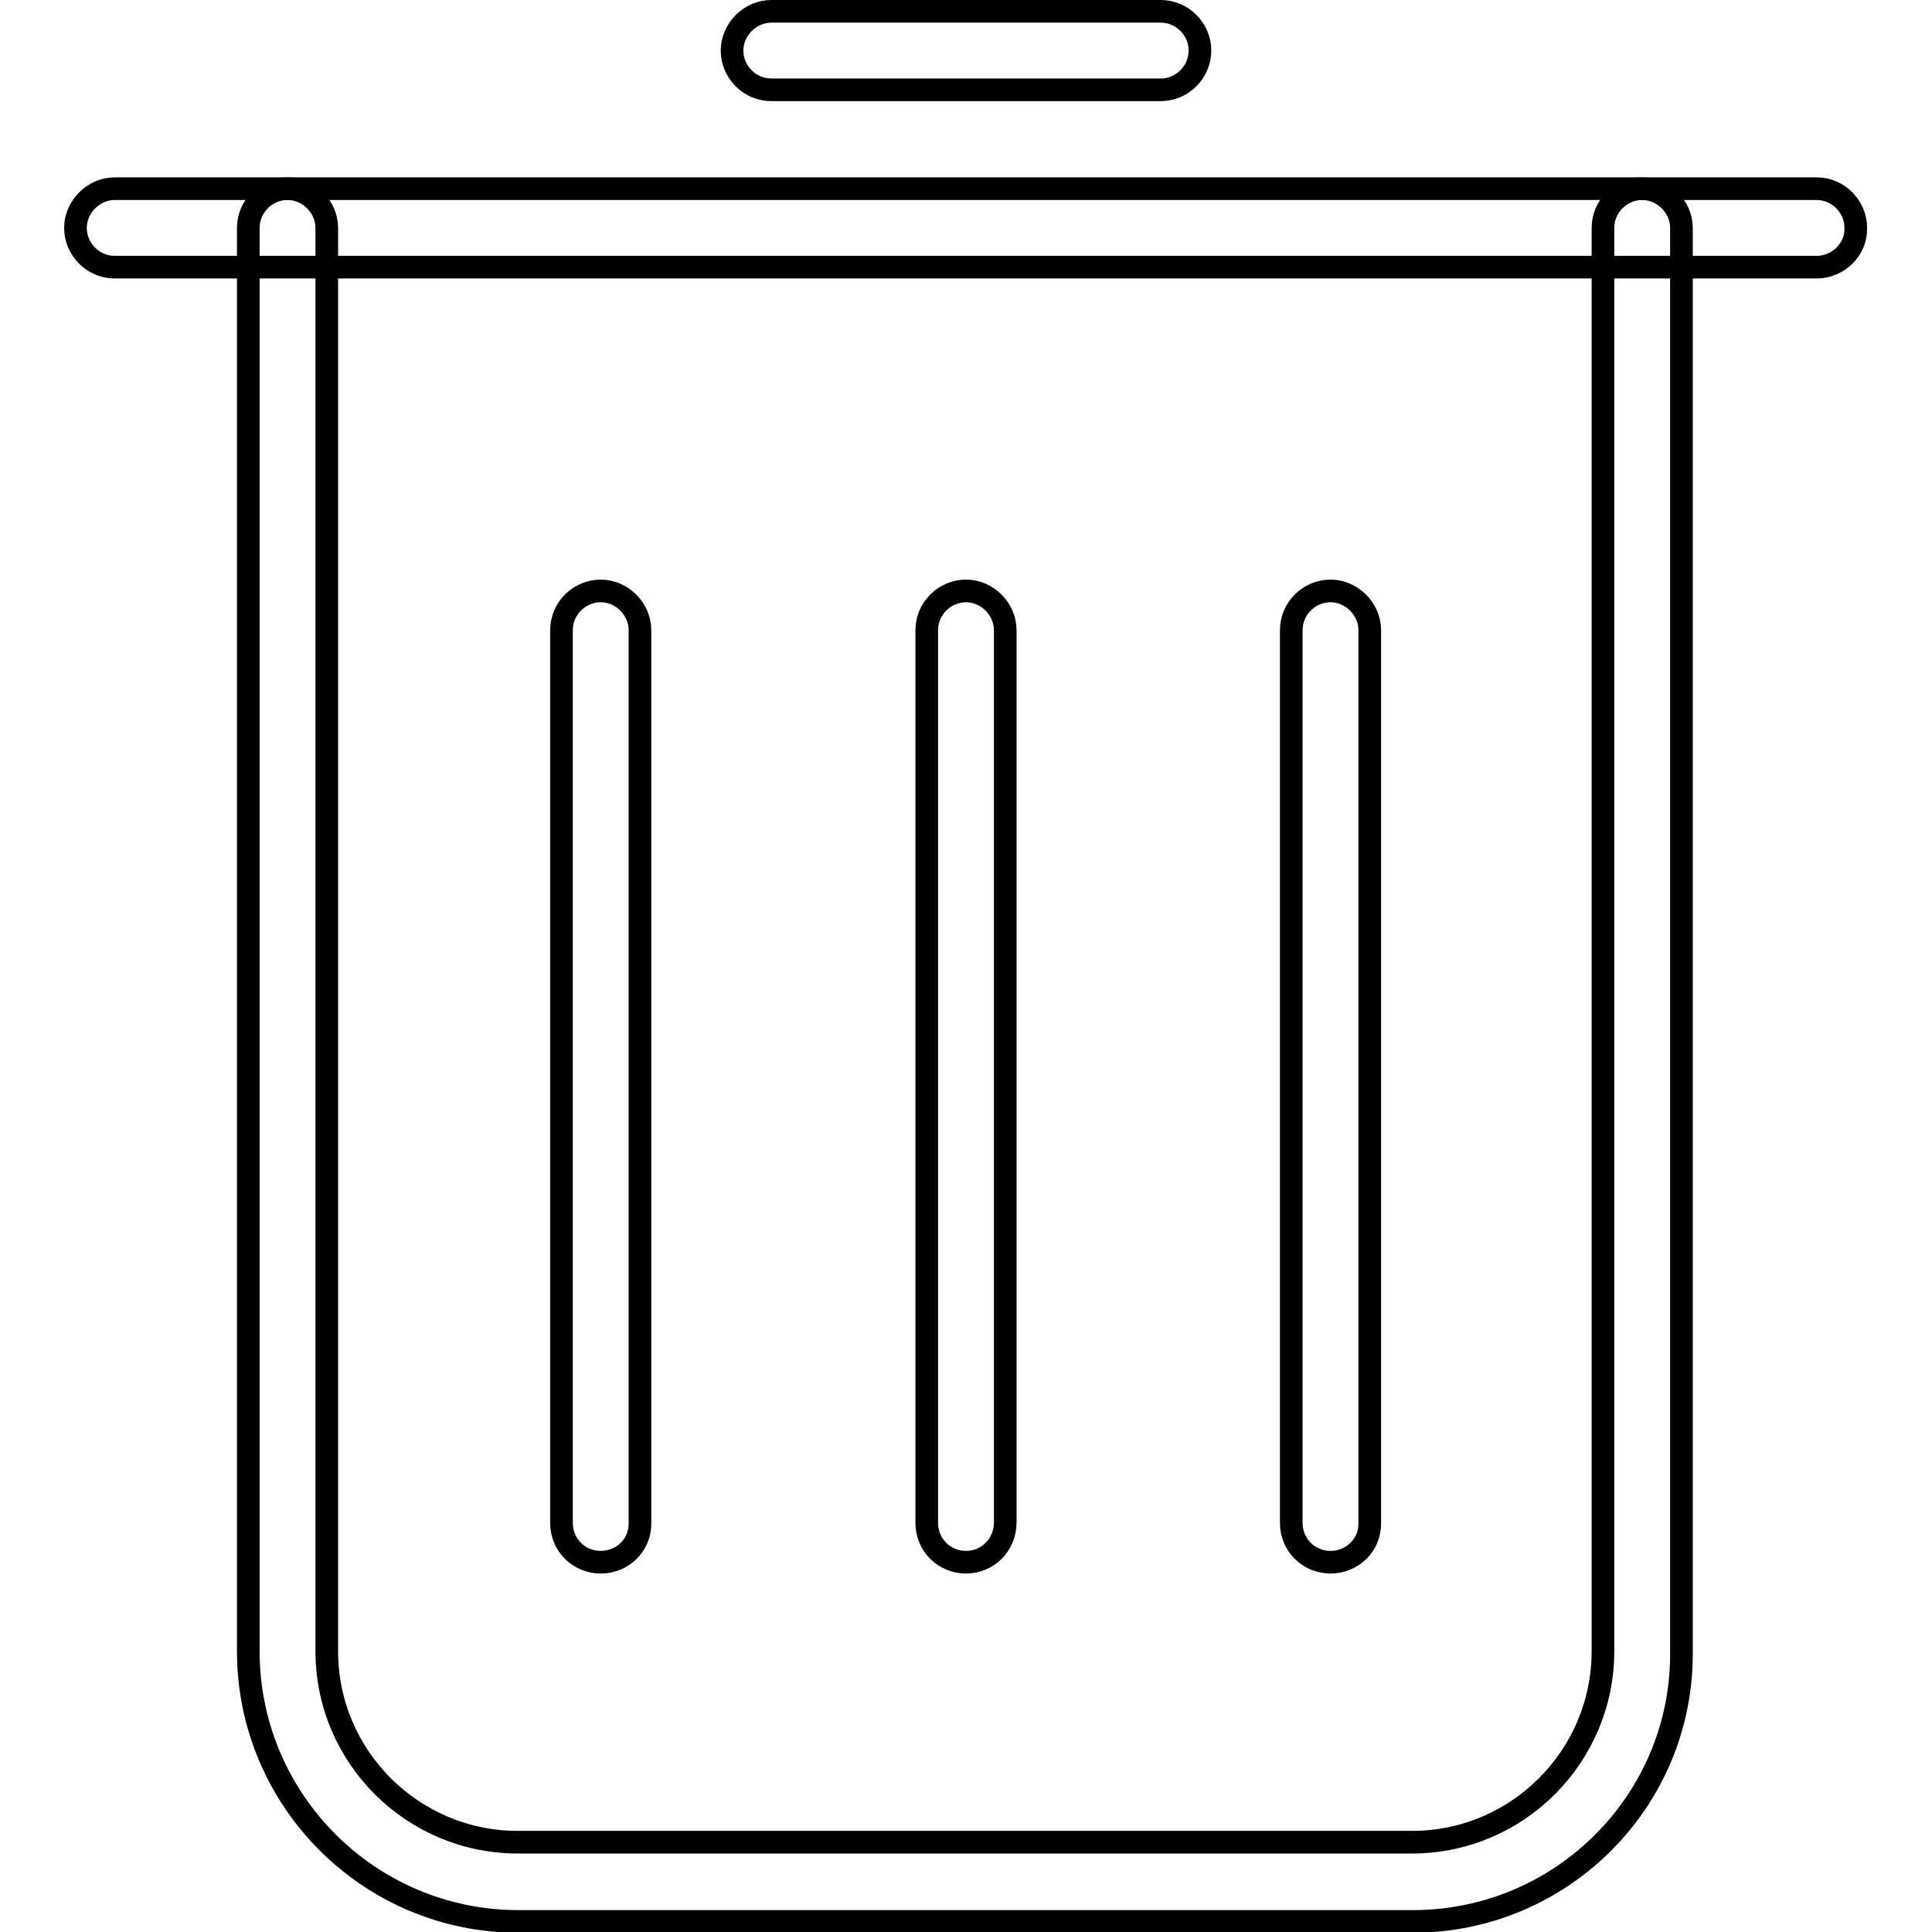 <?xml version="1.0" encoding="utf-8"?>
<!-- Svg Vector Icons : http://www.onlinewebfonts.com/icon -->
<!DOCTYPE svg PUBLIC "-//W3C//DTD SVG 1.1//EN" "http://www.w3.org/Graphics/SVG/1.1/DTD/svg11.dtd">
<svg version="1.1" xmlns="http://www.w3.org/2000/svg" xmlns:xlink="http://www.w3.org/1999/xlink" x="0px" y="0px" viewBox="0 0 256 256" enable-background="new 0 0 256 256" xml:space="preserve">
<g><g><path stroke-width="3" fill-opacity="0" stroke="#000000"  d="M153.8,11.9h-51.6c-2.9,0-5.2-2.4-5.2-5.2s2.4-5.2,5.2-5.2h51.6c2.9,0,5.2,2.4,5.2,5.2S156.7,11.9,153.8,11.9z"/><path stroke-width="3" fill-opacity="0" stroke="#000000"  d="M240.7,35.4H15.2c-2.9,0-5.2-2.4-5.2-5.2s2.4-5.2,5.2-5.2h225.5c2.9,0,5.2,2.4,5.2,5.2C246,33,243.6,35.4,240.7,35.4z"/><path stroke-width="3" fill-opacity="0" stroke="#000000"  d="M187.2,254.6H68.7c-19.8,0-35.8-16.1-35.8-35.8V30.2c0-2.9,2.4-5.2,5.2-5.2s5.2,2.4,5.2,5.2v188.6c0,14,11.4,25.3,25.3,25.3h118.5c14,0,25.3-11.4,25.3-25.3V30.2c0-2.9,2.4-5.2,5.2-5.2s5.2,2.4,5.2,5.2v188.6C223,238.5,207,254.6,187.2,254.6z"/><path stroke-width="3" fill-opacity="0" stroke="#000000"  d="M79.6,207c-2.9,0-5.2-2.3-5.2-5.2V83.5c0-2.9,2.4-5.2,5.2-5.2s5.2,2.4,5.2,5.2v118.2C84.9,204.7,82.5,207,79.6,207z"/><path stroke-width="3" fill-opacity="0" stroke="#000000"  d="M128,207c-2.9,0-5.2-2.3-5.2-5.2V83.5c0-2.9,2.4-5.2,5.2-5.2s5.2,2.4,5.2,5.2v118.2C133.2,204.7,130.9,207,128,207z"/><path stroke-width="3" fill-opacity="0" stroke="#000000"  d="M176.3,207c-2.9,0-5.2-2.3-5.2-5.2V83.5c0-2.9,2.4-5.2,5.2-5.2s5.2,2.4,5.2,5.2v118.2C181.6,204.7,179.2,207,176.3,207z"/></g></g>
</svg>